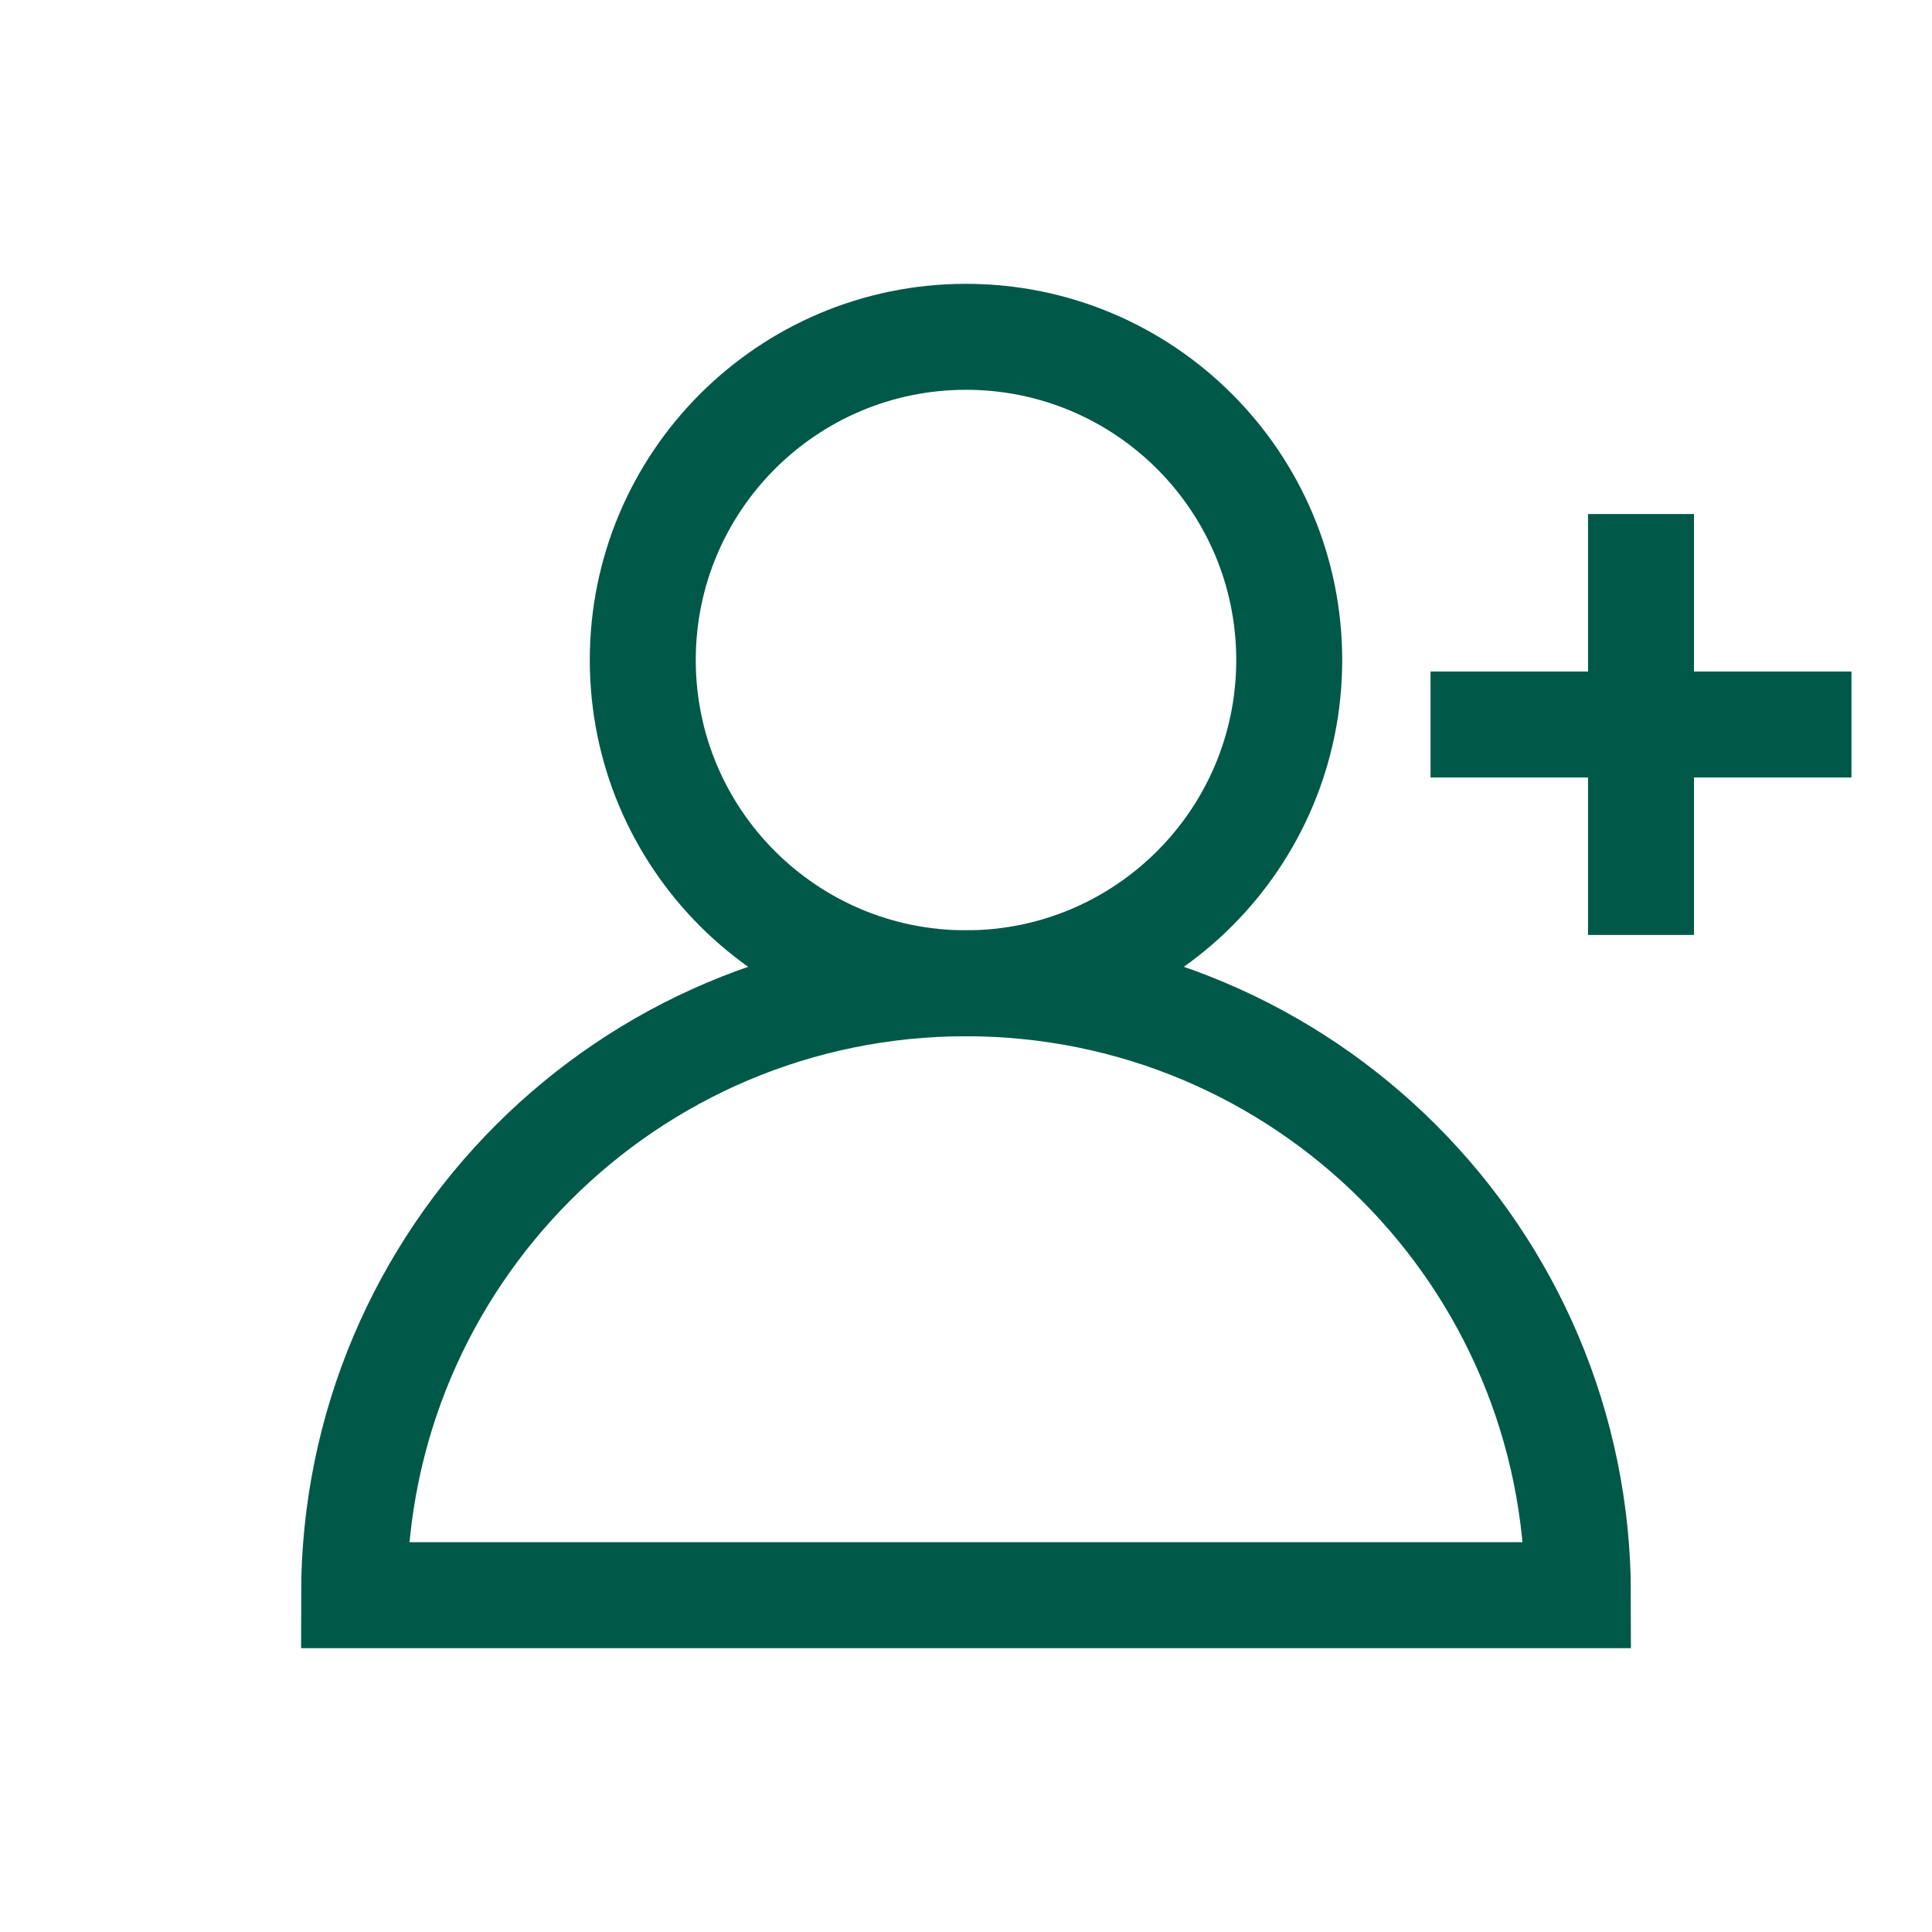 <?xml version="1.0" encoding="UTF-8"?>
<svg width="60px" height="60px" viewBox="0 0 60 60" version="1.1" xmlns="http://www.w3.org/2000/svg" xmlns:xlink="http://www.w3.org/1999/xlink">
    <title>icn_open_account</title>
    <g id="icn_open_account" stroke="none" stroke-width="1" fill="none" fill-rule="evenodd">
        <g id="Group-11">
            <path d="M0,0 L0,0.572 L0,59.428 L0,60 L0.572,60 L59.428,60 L60,60 L60,0 L0,0 Z M0.572,59.428 L59.428,59.428 L59.428,0.572 L0.572,0.572 L0.572,59.428 Z" id="Fill-1"></path>
            <g id="Group-10" transform="translate(10.996, 10.46)" stroke="#005948" stroke-width="3.291">
                <path d="M29.042,10.038 C29.042,4.495 24.548,0 19.004,0 C13.46,0 8.966,4.495 8.966,10.038 C8.966,15.582 13.46,20.077 19.004,20.077 C24.548,20.077 29.042,15.582 29.042,10.038 Z" id="Stroke-2"></path>
                <path d="M38.008,39.08 C38.008,28.585 29.499,20.076 19.004,20.076 C8.509,20.076 0,28.585 0,39.08 L19.03,39.08 L38.008,39.08 Z" id="Stroke-4"></path>
                <line x1="33.431" y1="12.04" x2="46.503" y2="12.04" id="Stroke-6"></line>
                <line x1="39.967" y1="5.504" x2="39.967" y2="18.576" id="Stroke-8"></line>
            </g>
        </g>
    </g>
</svg>
